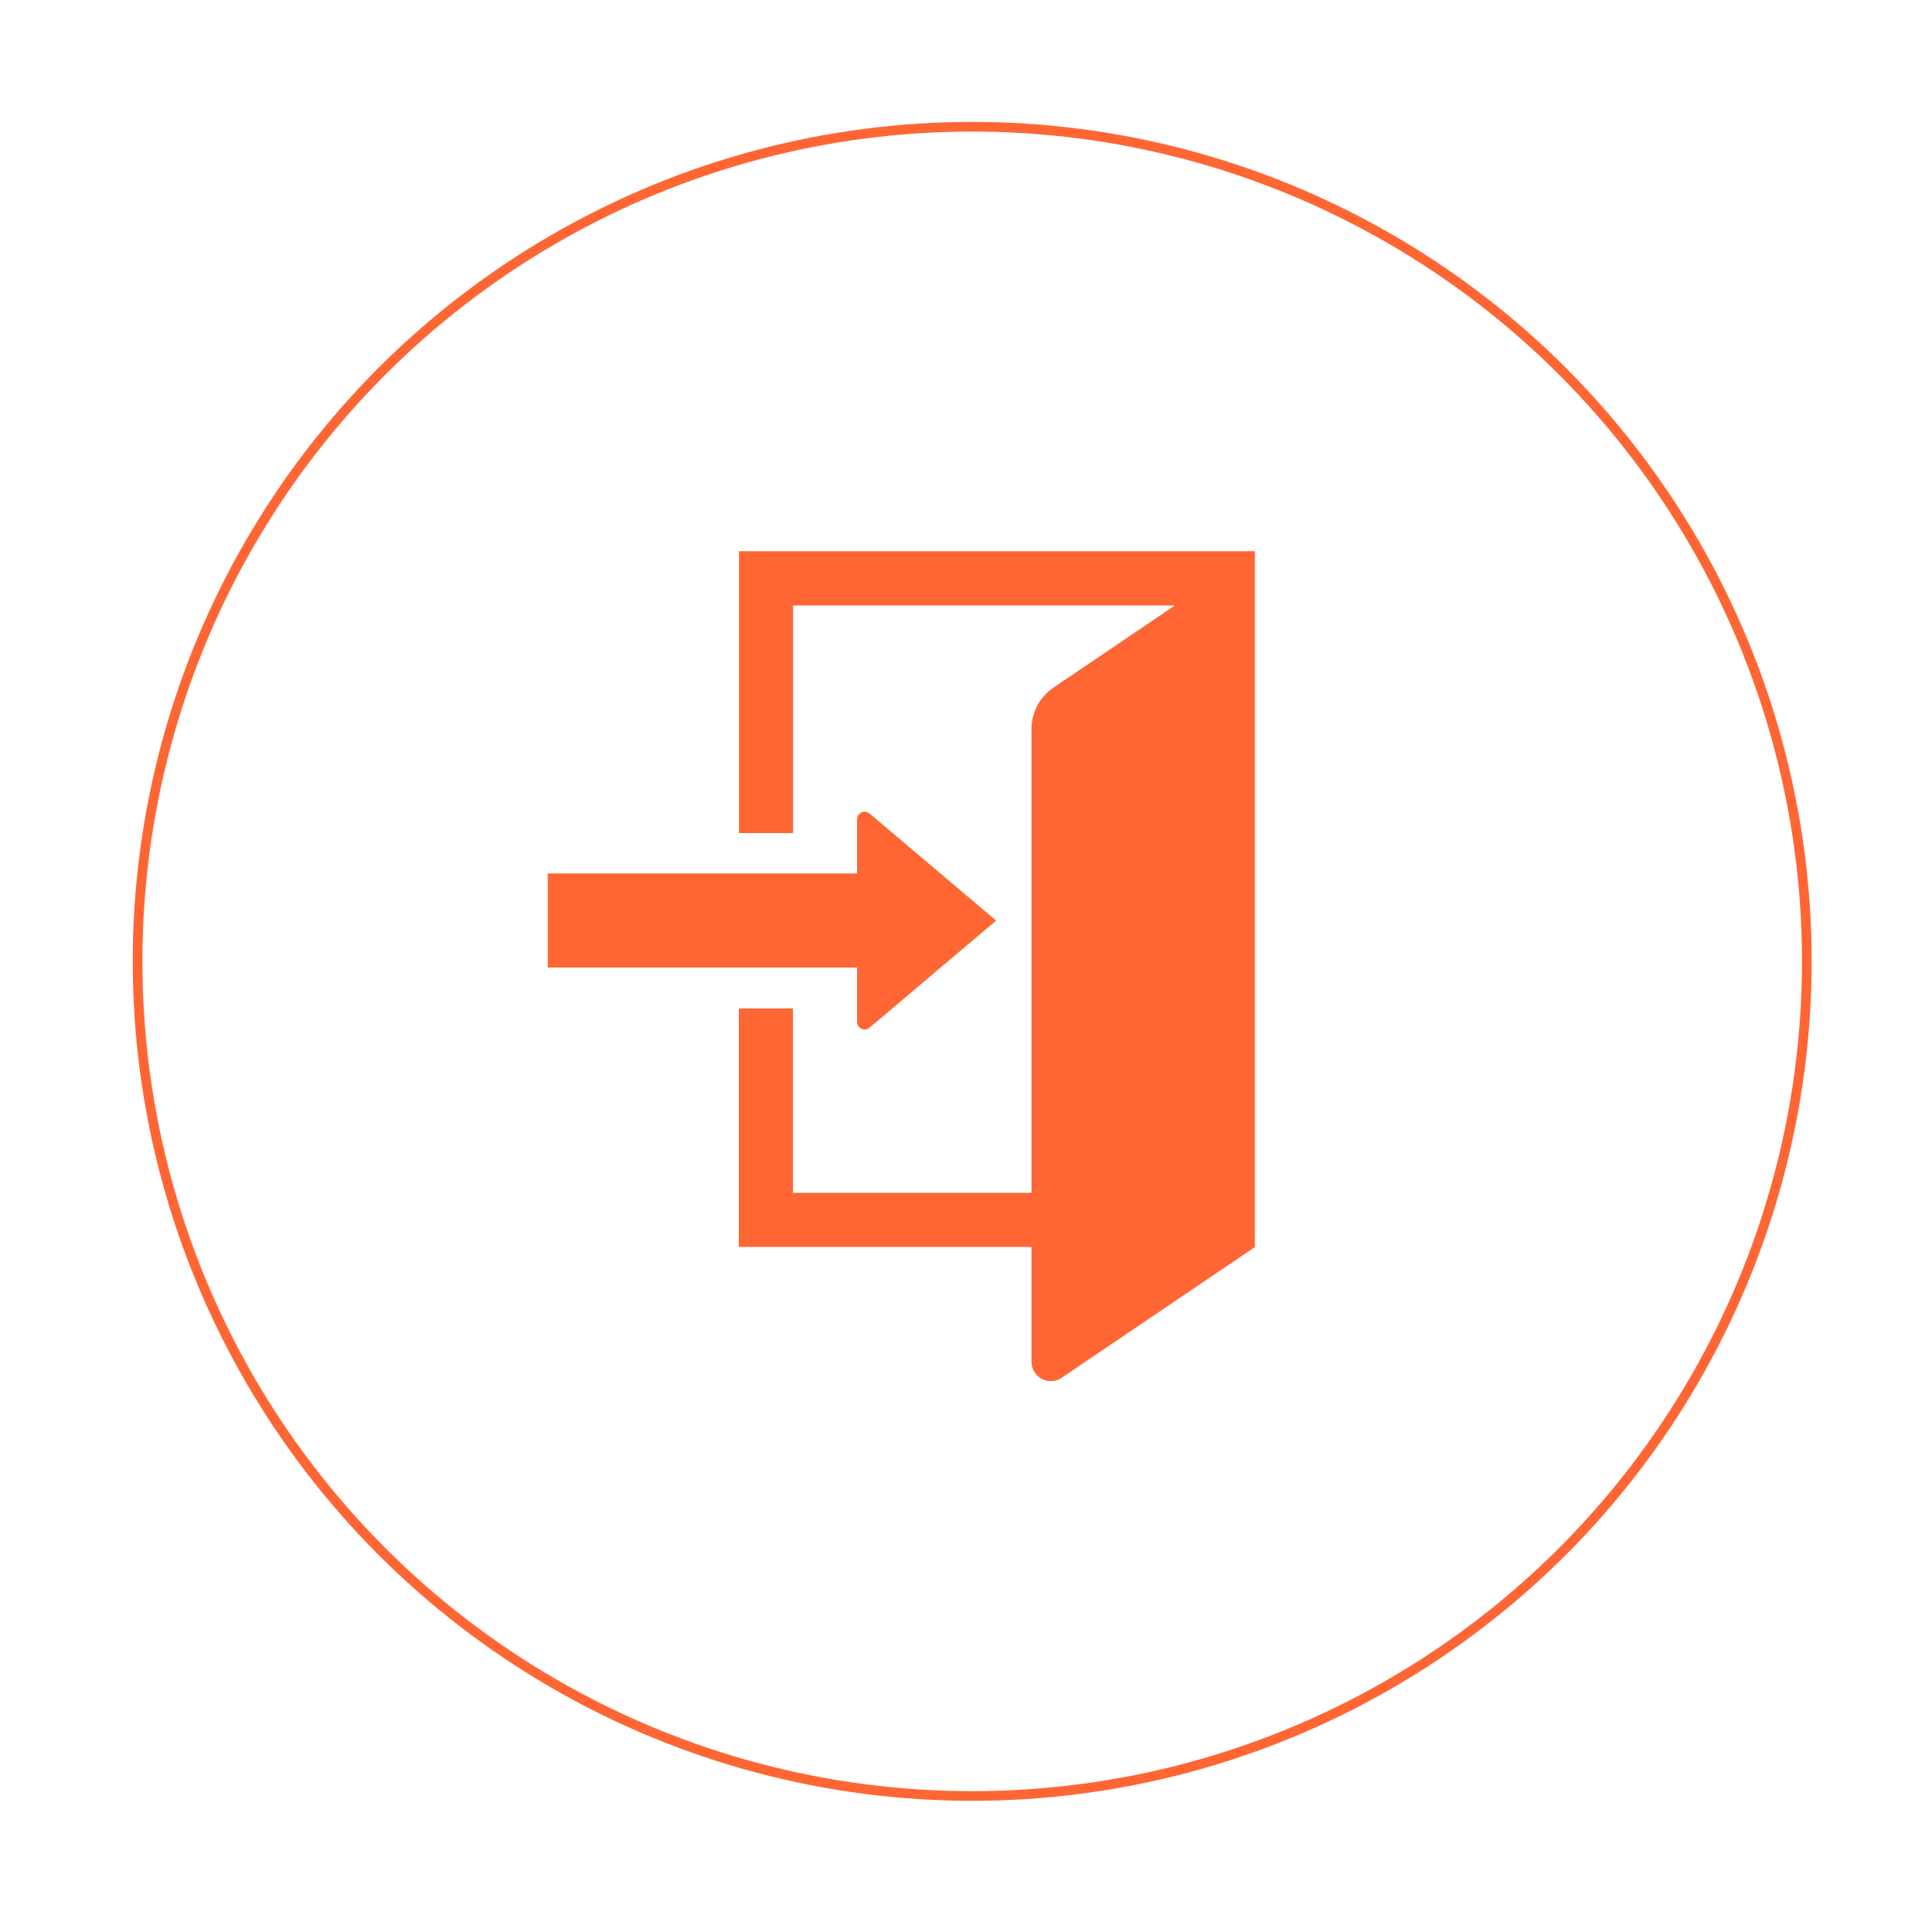 <?xml version="1.0" encoding="UTF-8"?>
<svg id="_レイヤー_1" data-name="レイヤー_1" xmlns="http://www.w3.org/2000/svg" version="1.1" viewBox="0 0 100 100">
  <!-- Generator: Adobe Illustrator 29.5.1, SVG Export Plug-In . SVG Version: 2.1.0 Build 141)  -->
  <defs>
    <style>
      .st0 {
        fill: none;
        stroke: #f63;
        stroke-miterlimit: 10;
        stroke-width: .5px;
      }

      .st1 {
        fill: #f63;
      }
    </style>
  </defs>
  <circle class="st0" cx="50.32" cy="49.76" r="43.2"/>
  <g>
    <path class="st1" d="M38.25,28.53v14.59h2.8v-11.78h19.76l-6.28,4.25c-.71.48-1.14,1.28-1.14,2.14v24.01h-12.35v-9.54h-2.8v12.34h15.15v5.95c0,.37.2.7.53.88.32.17.72.15,1.02-.05l10.01-6.77V28.53h-26.71Z"/>
    <path class="st1" d="M44.36,52.89c0,.15.09.3.23.36.14.07.31.04.42-.06l6.55-5.54-6.55-5.54c-.12-.1-.28-.12-.42-.06-.14.07-.23.21-.23.36v2.8h-16.01v4.87h16.01v2.8h0Z"/>
  </g>
</svg>